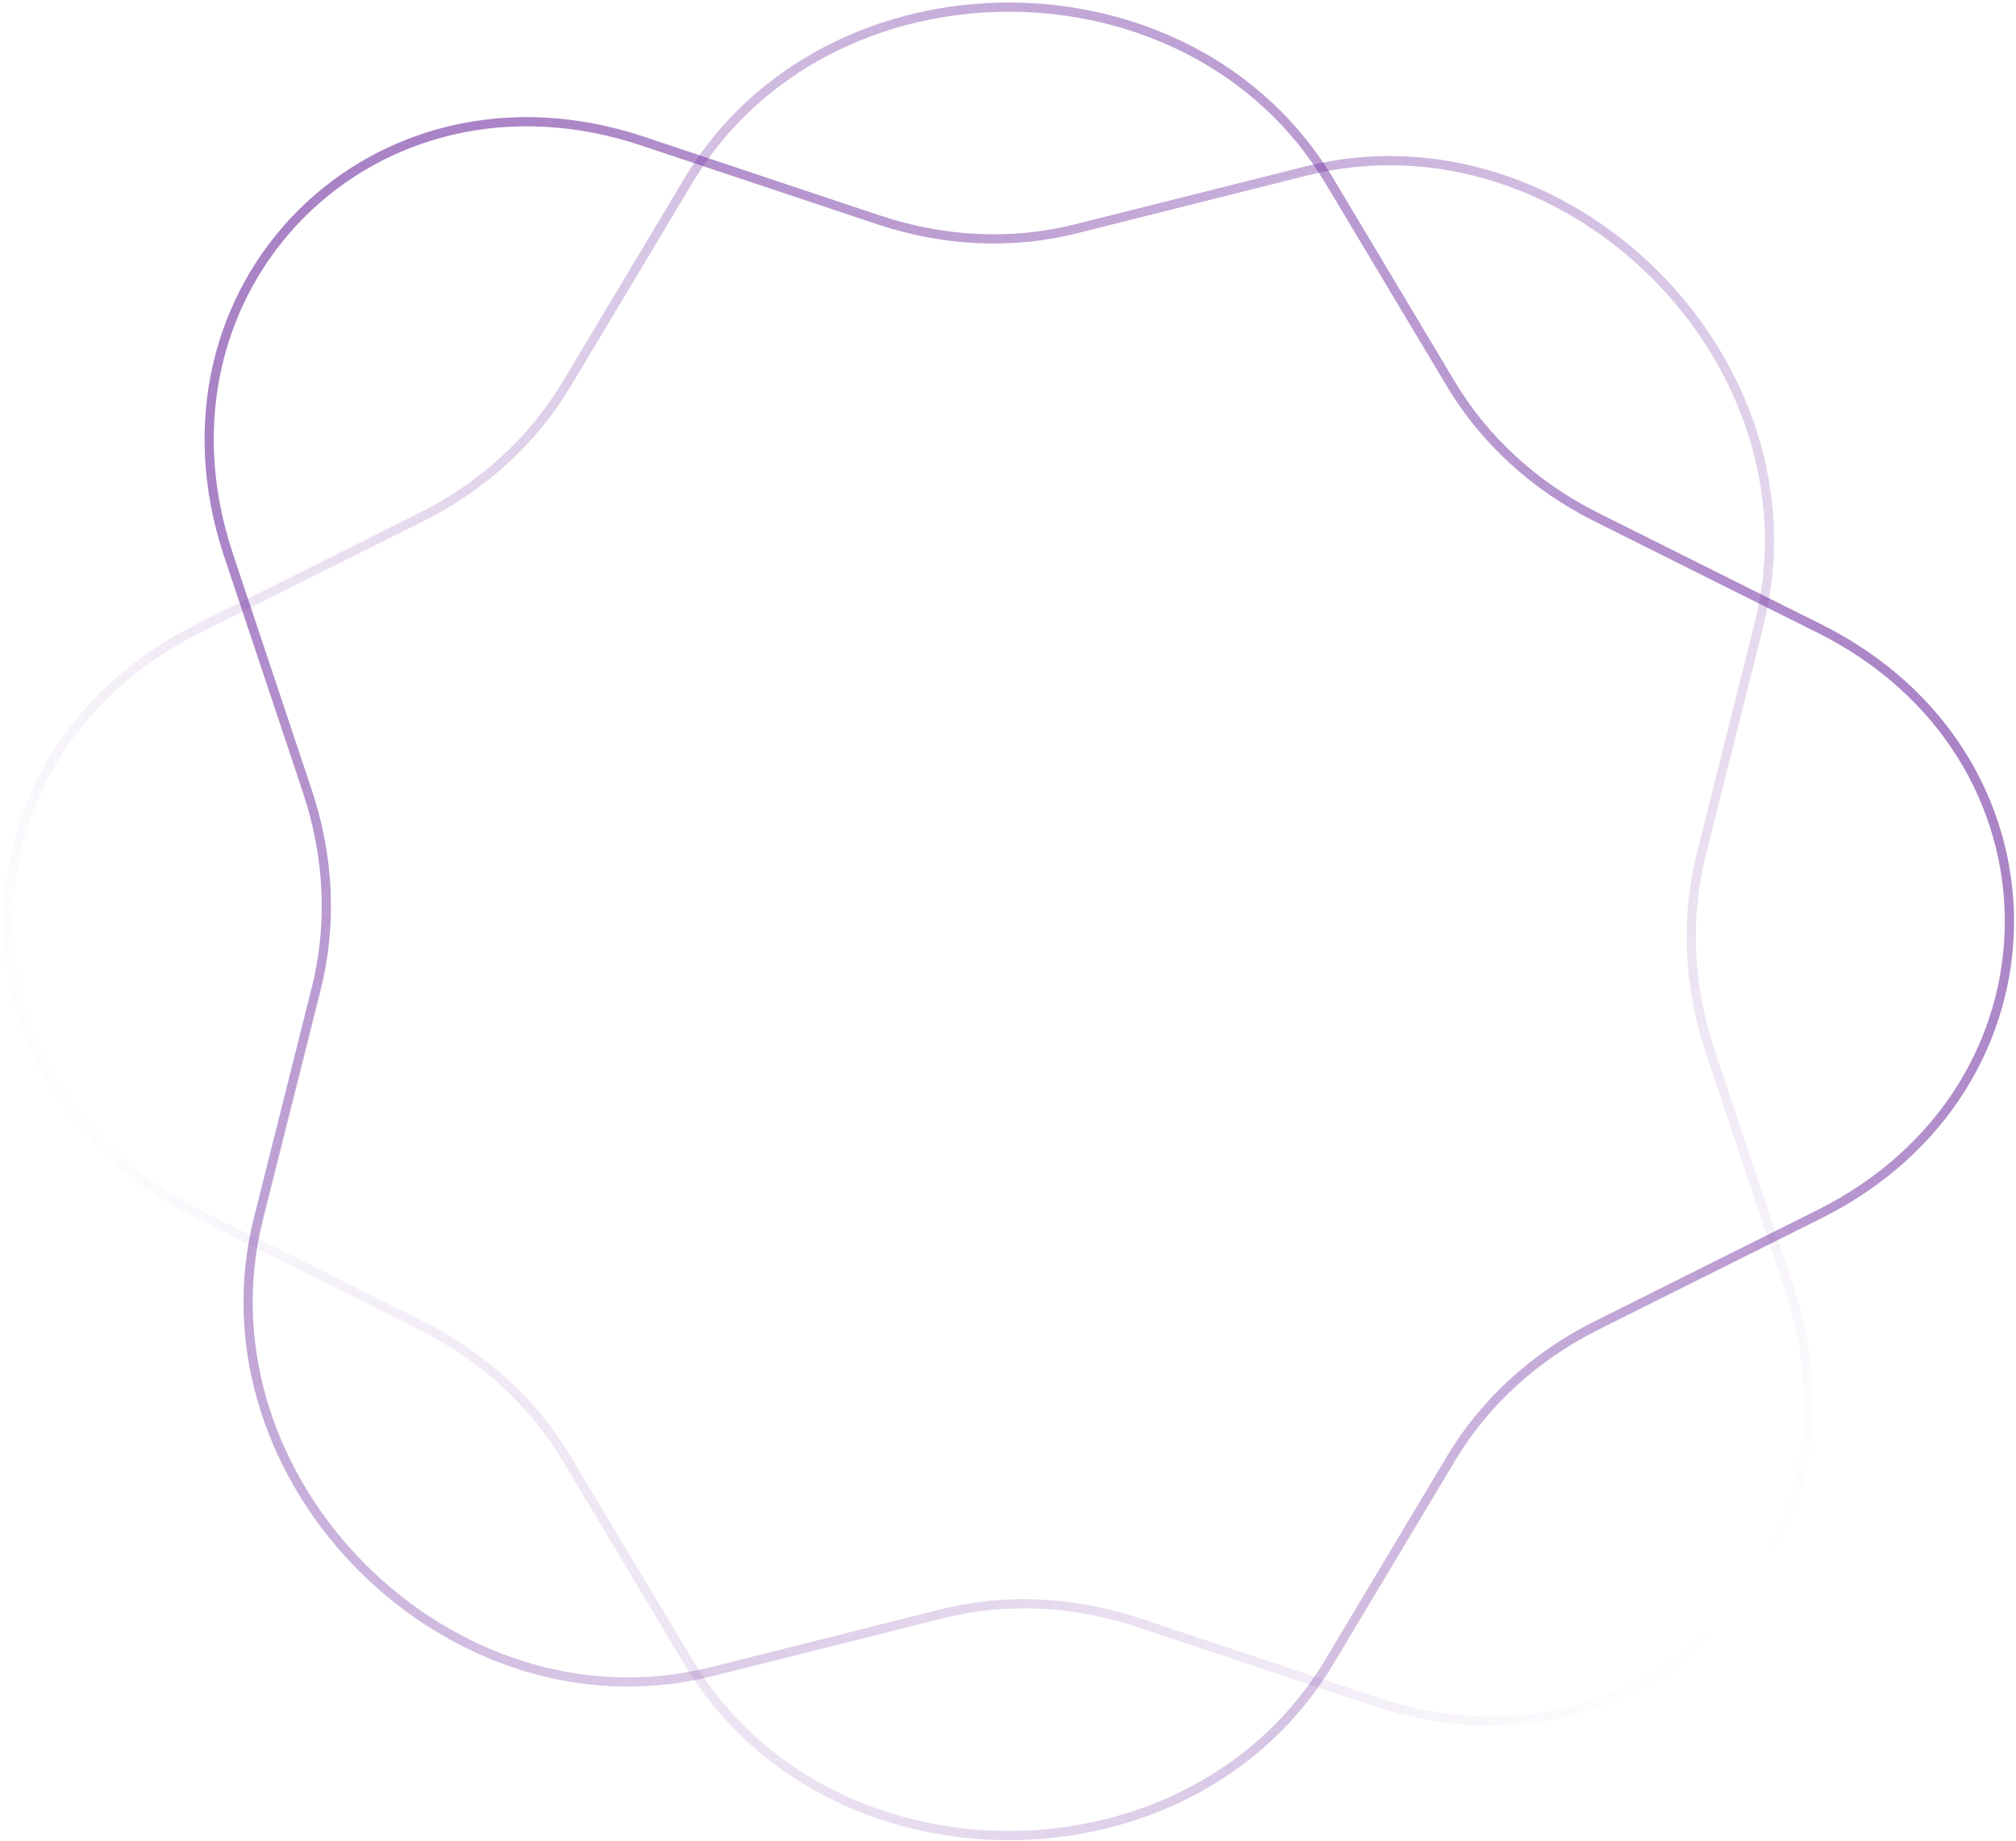 <svg xmlns="http://www.w3.org/2000/svg" width="438" height="400" viewBox="0 0 438 400" fill="none"><path opacity="0.6" d="M43.042 136.566L91.508 112.359C104.822 105.701 115.773 95.696 123.06 83.531L149.555 39.251C179.65 -11.021 258.696 -11.021 288.79 39.251L315.286 83.531C322.572 95.696 333.524 105.701 346.838 112.359L395.303 136.566C450.326 164.062 450.326 236.282 395.303 263.778L346.838 287.986C333.524 294.643 322.572 304.649 315.286 316.814L288.79 361.094C258.696 411.365 179.65 411.365 149.555 361.094L123.06 316.814C115.773 304.649 104.822 294.643 91.508 287.986L43.042 263.778C-11.98 236.282 -11.98 164.062 43.042 136.566Z" stroke="url(#paint0_linear_116_5)" stroke-width="2" stroke-miterlimit="10"></path><path opacity="0.6" d="M139.606 30.653L190.993 47.806C205.115 52.513 219.934 53.181 233.688 49.732L283.734 37.157C340.562 22.89 396.455 78.783 382.188 135.611L369.613 185.657C366.163 199.411 366.832 214.23 371.539 228.352L388.692 279.739C408.156 338.089 357.089 389.156 298.739 369.692L247.352 352.539C233.23 347.832 218.411 347.163 204.657 350.612L154.611 363.188C97.784 377.455 41.89 321.561 56.157 264.734L68.732 214.688C72.182 200.934 71.513 186.115 66.806 171.993L49.653 120.606C30.189 62.256 81.256 11.189 139.606 30.653Z" stroke="url(#paint1_linear_116_5)" stroke-width="2" stroke-miterlimit="10"></path><defs><linearGradient id="paint0_linear_116_5" x1="437" y1="178.5" x2="47" y2="338.5" gradientUnits="userSpaceOnUse"><stop stop-color="#7030A0"></stop><stop offset="1" stop-color="#7030A0" stop-opacity="0"></stop></linearGradient><linearGradient id="paint1_linear_116_5" x1="58.5" y1="90.5" x2="386.5" y2="336.5" gradientUnits="userSpaceOnUse"><stop stop-color="#7030A0"></stop><stop offset="1" stop-color="#7030A0" stop-opacity="0"></stop></linearGradient></defs></svg>